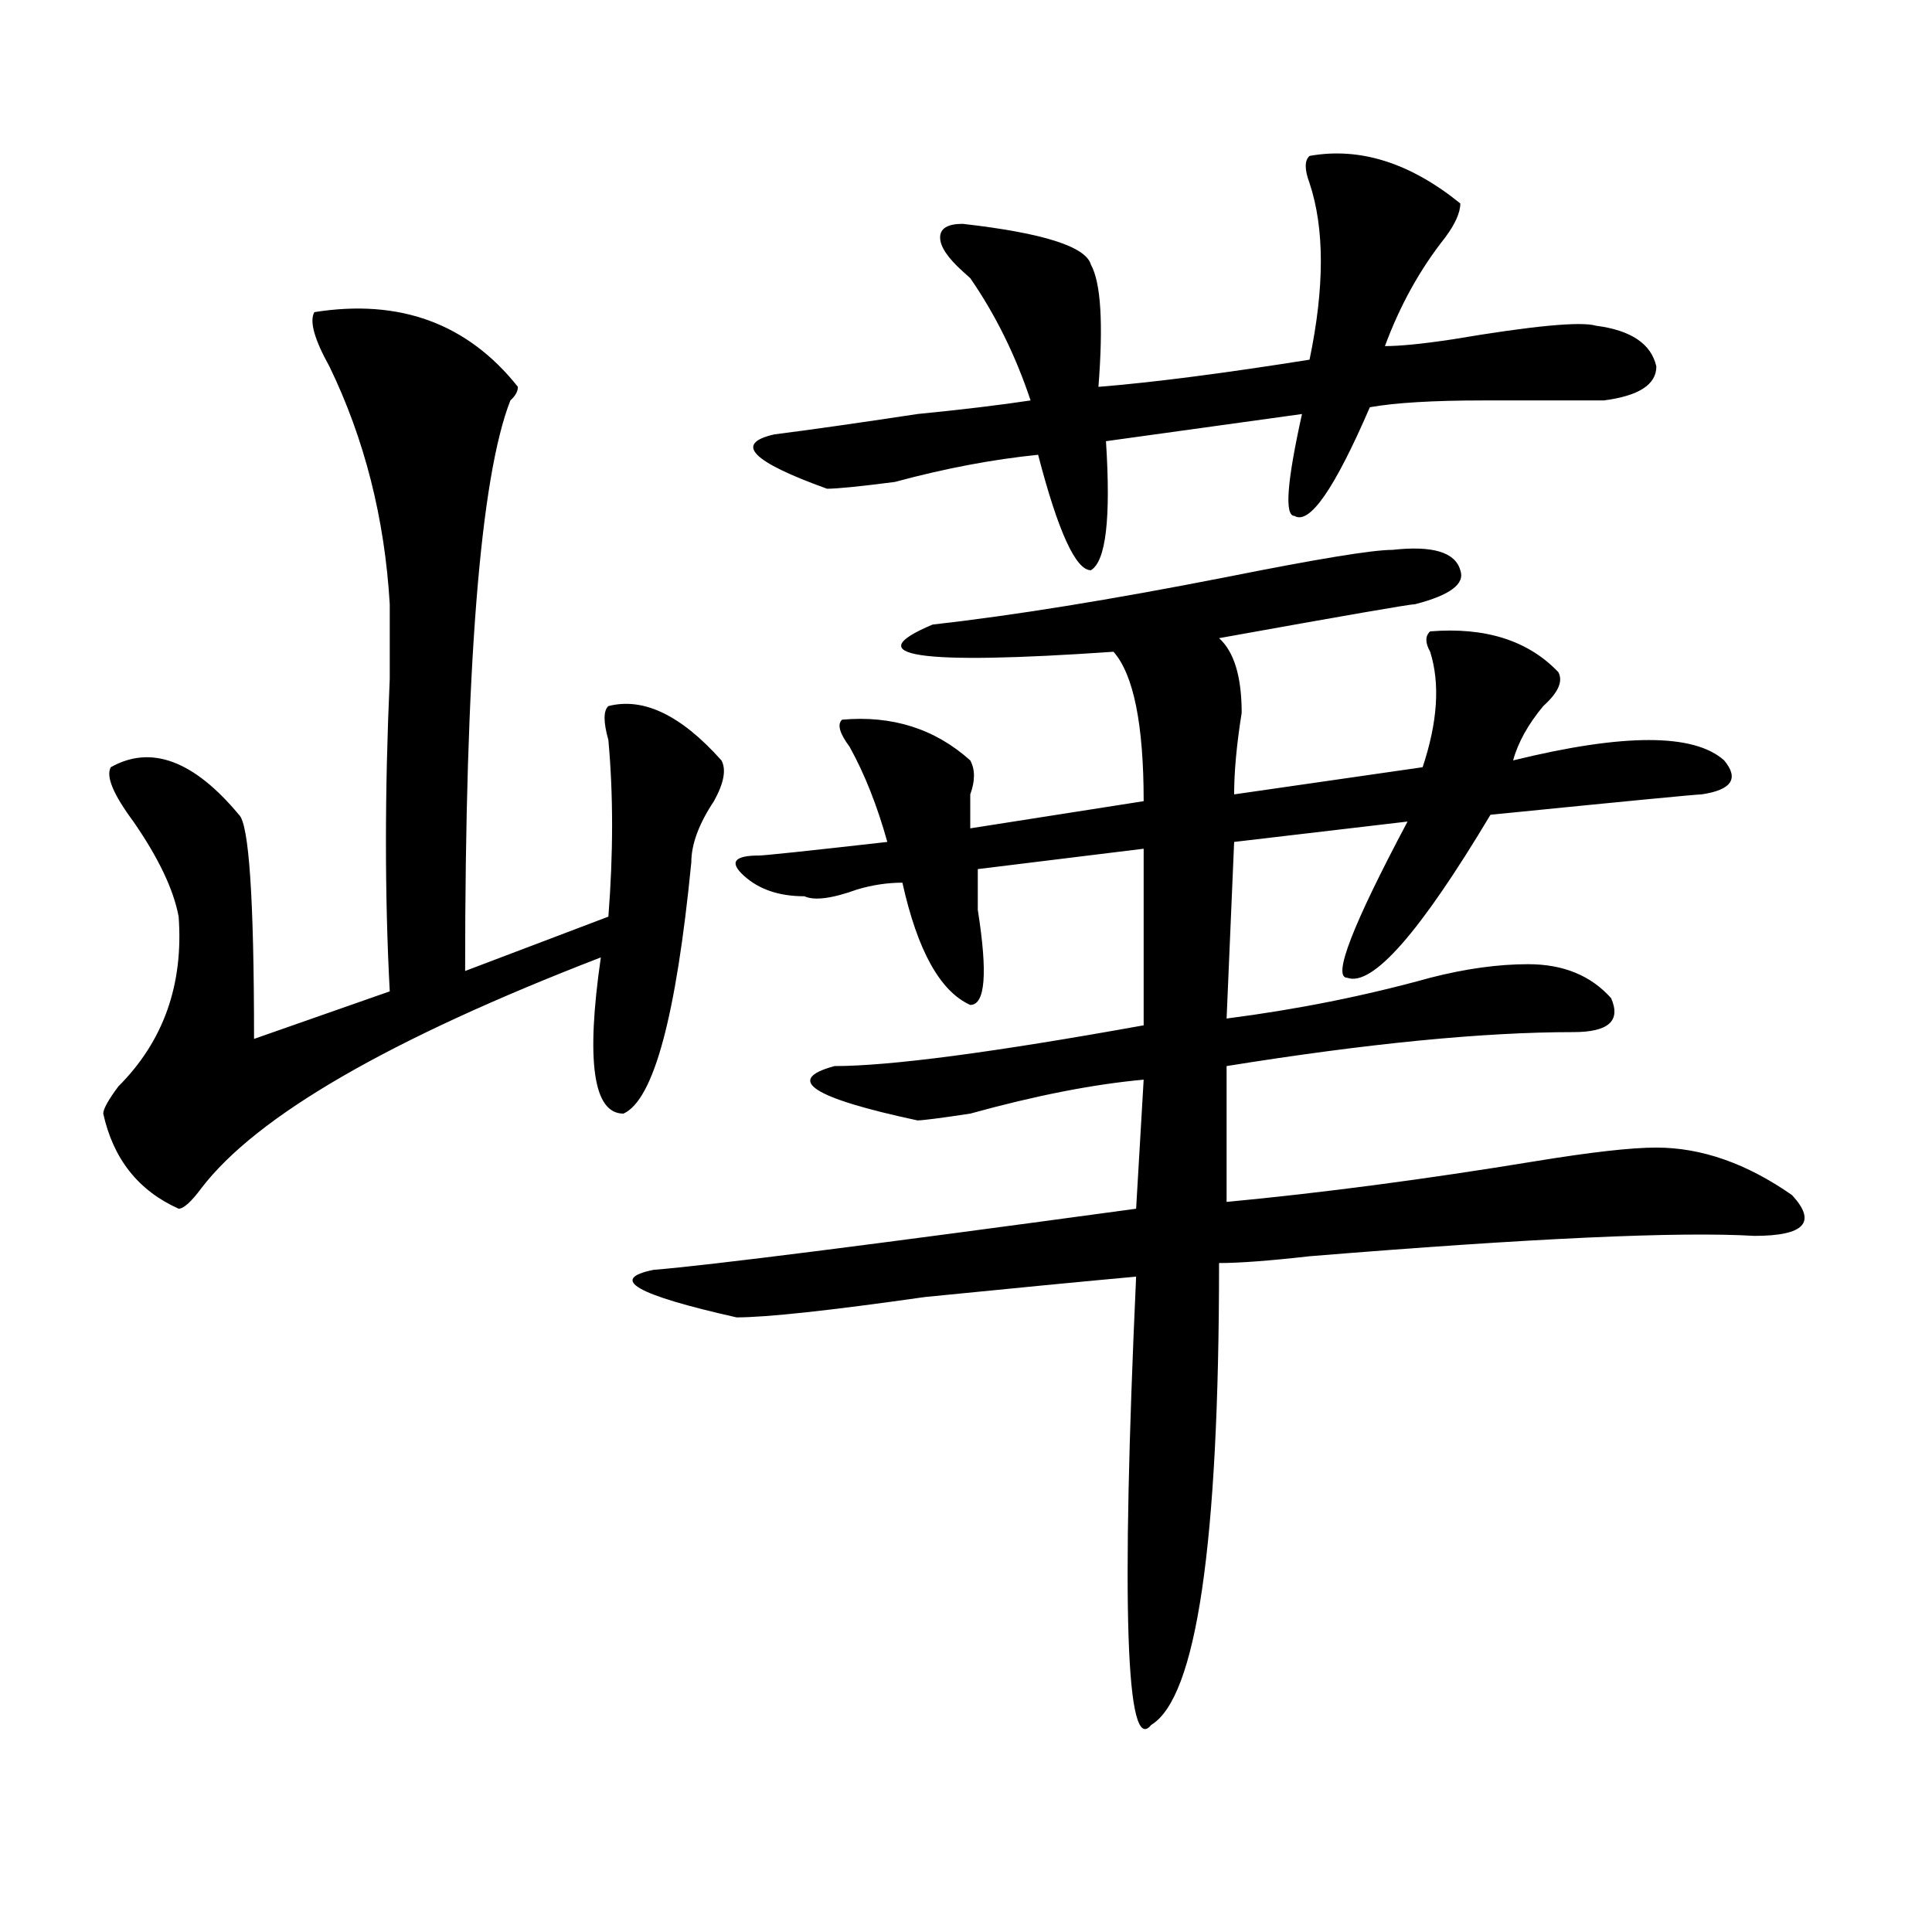 <?xml version="1.0" encoding="utf-8"?>
<!-- Generator: Adobe Illustrator 16.0.0, SVG Export Plug-In . SVG Version: 6.00 Build 0)  -->
<!DOCTYPE svg PUBLIC "-//W3C//DTD SVG 1.1//EN" "http://www.w3.org/Graphics/SVG/1.1/DTD/svg11.dtd">
<svg version="1.1" id="图层_1" xmlns="http://www.w3.org/2000/svg" xmlns:xlink="http://www.w3.org/1999/xlink" x="0px" y="0px"
	 width="1000px" height="1000px" viewBox="0 0 1000 1000" enable-background="new 0 0 1000 1000" xml:space="preserve">
<path d="M162.703,161.563c44.206-7.031,79.327,5.878,105.363,38.672c0,2.362-1.342,4.724-3.902,7.031
	c-15.609,39.88-23.414,138.317-23.414,295.313l74.145-28.125c2.561-32.794,2.561-63.281,0-91.406
	c-2.622-9.339-2.622-15.216,0-17.578c18.17-4.669,37.682,4.724,58.535,28.125c2.561,4.724,1.28,11.755-3.902,21.094
	c-7.805,11.755-11.707,22.302-11.707,31.641c-7.805,79.706-19.512,123.047-35.121,130.078c-15.609,0-19.512-26.917-11.707-80.859
	c-109.266,42.188-178.228,82.067-206.824,119.531c-5.244,7.031-9.146,10.547-11.707,10.547
	c-20.854-9.339-33.841-25.763-39.023-49.219c0-2.308,2.561-7.031,7.805-14.063c23.414-23.401,33.779-52.734,31.219-87.891
	c-2.622-14.063-10.427-30.433-23.414-49.219c-10.427-14.063-14.329-23.401-11.707-28.125c20.792-11.7,42.926-3.516,66.34,24.609
	c5.183,4.724,7.805,43.396,7.805,116.016l70.242-24.609c-2.622-49.219-2.622-103.106,0-161.719c0-18.731,0-31.641,0-38.672
	c-2.622-44.495-13.049-85.528-31.219-123.047C162.703,175.625,160.081,166.286,162.703,161.563z M720.738,284.609
	c20.792-2.308,32.499,1.208,35.121,10.547c2.561,7.031-5.244,12.909-23.414,17.578c-2.622,0-36.463,5.878-101.461,17.578
	c7.805,7.031,11.707,19.94,11.707,38.672c-2.622,16.425-3.902,30.487-3.902,42.188l97.559-14.063
	c7.805-23.401,9.085-43.341,3.902-59.766c-2.622-4.669-2.622-8.185,0-10.547c28.597-2.308,50.73,4.724,66.34,21.094
	c2.561,4.724,0,10.547-7.805,17.578c-7.805,9.394-13.049,18.786-15.609,28.125c28.597-7.031,52.011-10.547,70.242-10.547
	c18.17,0,31.219,3.516,39.023,10.547c7.805,9.394,3.902,15.271-11.707,17.578c-2.622,0-39.023,3.516-109.266,10.547
	c-36.463,60.974-61.157,89.099-74.145,84.375c-7.805,0,2.561-26.917,31.219-80.859l-89.754,10.547l-3.902,91.406
	c36.401-4.669,71.522-11.7,105.363-21.094c18.17-4.669,35.121-7.031,50.73-7.031c18.17,0,32.499,5.878,42.926,17.578
	c5.183,11.755-1.342,17.578-19.512,17.578c-46.828,0-106.705,5.878-179.508,17.578v70.313c49.389-4.669,102.741-11.7,159.996-21.094
	c28.597-4.669,49.389-7.031,62.438-7.031c23.414,0,46.828,8.239,70.242,24.609c12.987,14.063,6.463,21.094-19.512,21.094
	c-39.023-2.308-115.79,1.208-230.238,10.547c-20.854,2.362-36.463,3.516-46.828,3.516c0,145.349-11.707,225-35.121,239.063
	c-13.049,16.369-15.609-60.975-7.805-232.031c-26.036,2.362-62.438,5.878-109.266,10.547c-49.45,7.031-81.949,10.547-97.559,10.547
	c-52.072-11.7-66.34-19.886-42.926-24.609c28.597-2.308,111.826-12.854,249.75-31.641l3.902-66.797
	c-26.036,2.362-55.975,8.239-89.754,17.578c-15.609,2.362-24.756,3.516-27.316,3.516c-54.633-11.7-68.962-21.094-42.926-28.125
	c28.597,0,81.949-7.031,159.996-21.094v-91.406l-85.852,10.547c0,4.724,0,11.755,0,21.094c5.183,32.849,3.902,49.219-3.902,49.219
	c-15.609-7.031-27.316-28.125-35.121-63.281c-7.805,0-15.609,1.208-23.414,3.516c-13.049,4.724-22.134,5.878-27.316,3.516
	c-13.049,0-23.414-3.516-31.219-10.547s-5.244-10.547,7.805-10.547c2.561,0,24.694-2.308,66.34-7.031
	c-5.244-18.731-11.707-35.156-19.512-49.219c-5.244-7.031-6.524-11.7-3.902-14.063c25.975-2.308,48.108,4.724,66.34,21.094
	c2.561,4.724,2.561,10.547,0,17.578c0,7.031,0,12.909,0,17.578l89.754-14.063c0-39.825-5.244-65.589-15.609-77.344
	c-101.461,7.031-132.68,2.362-93.656-14.063c41.584-4.669,92.314-12.854,152.191-24.609
	C681.715,289.333,710.312,284.609,720.738,284.609z M677.813,80.703c25.975-4.669,52.011,3.516,78.047,24.609
	c0,4.724-2.622,10.547-7.805,17.578c-13.049,16.425-23.414,35.156-31.219,56.25c7.805,0,19.512-1.153,35.121-3.516
	c41.584-7.031,66.34-9.339,74.145-7.031c18.17,2.362,28.597,9.394,31.219,21.094c0,9.394-9.146,15.271-27.316,17.578
	c-13.049,0-33.841,0-62.438,0c-26.036,0-45.548,1.208-58.535,3.516c-18.231,42.188-31.219,60.974-39.023,56.25
	c-5.244,0-3.902-17.578,3.902-52.734l-101.461,14.063c2.561,39.88,0,62.128-7.805,66.797c-7.805,0-16.951-19.886-27.316-59.766
	c-23.414,2.362-48.17,7.031-74.145,14.063c-18.231,2.362-29.938,3.516-35.121,3.516c-39.023-14.063-48.17-23.401-27.316-28.125
	c18.17-2.308,42.926-5.823,74.145-10.547c23.414-2.308,42.926-4.669,58.535-7.031c-7.805-23.401-18.231-44.495-31.219-63.281
	l-3.902-3.516c-7.805-7.031-11.707-12.854-11.707-17.578c0-4.669,3.902-7.031,11.707-7.031c41.584,4.724,63.718,11.755,66.34,21.094
	c5.183,9.394,6.463,30.487,3.902,63.281c28.597-2.308,64.998-7.031,109.266-14.063c7.805-37.464,7.805-67.95,0-91.406
	C675.19,87.734,675.19,83.065,677.813,80.703z"/>
</svg>
